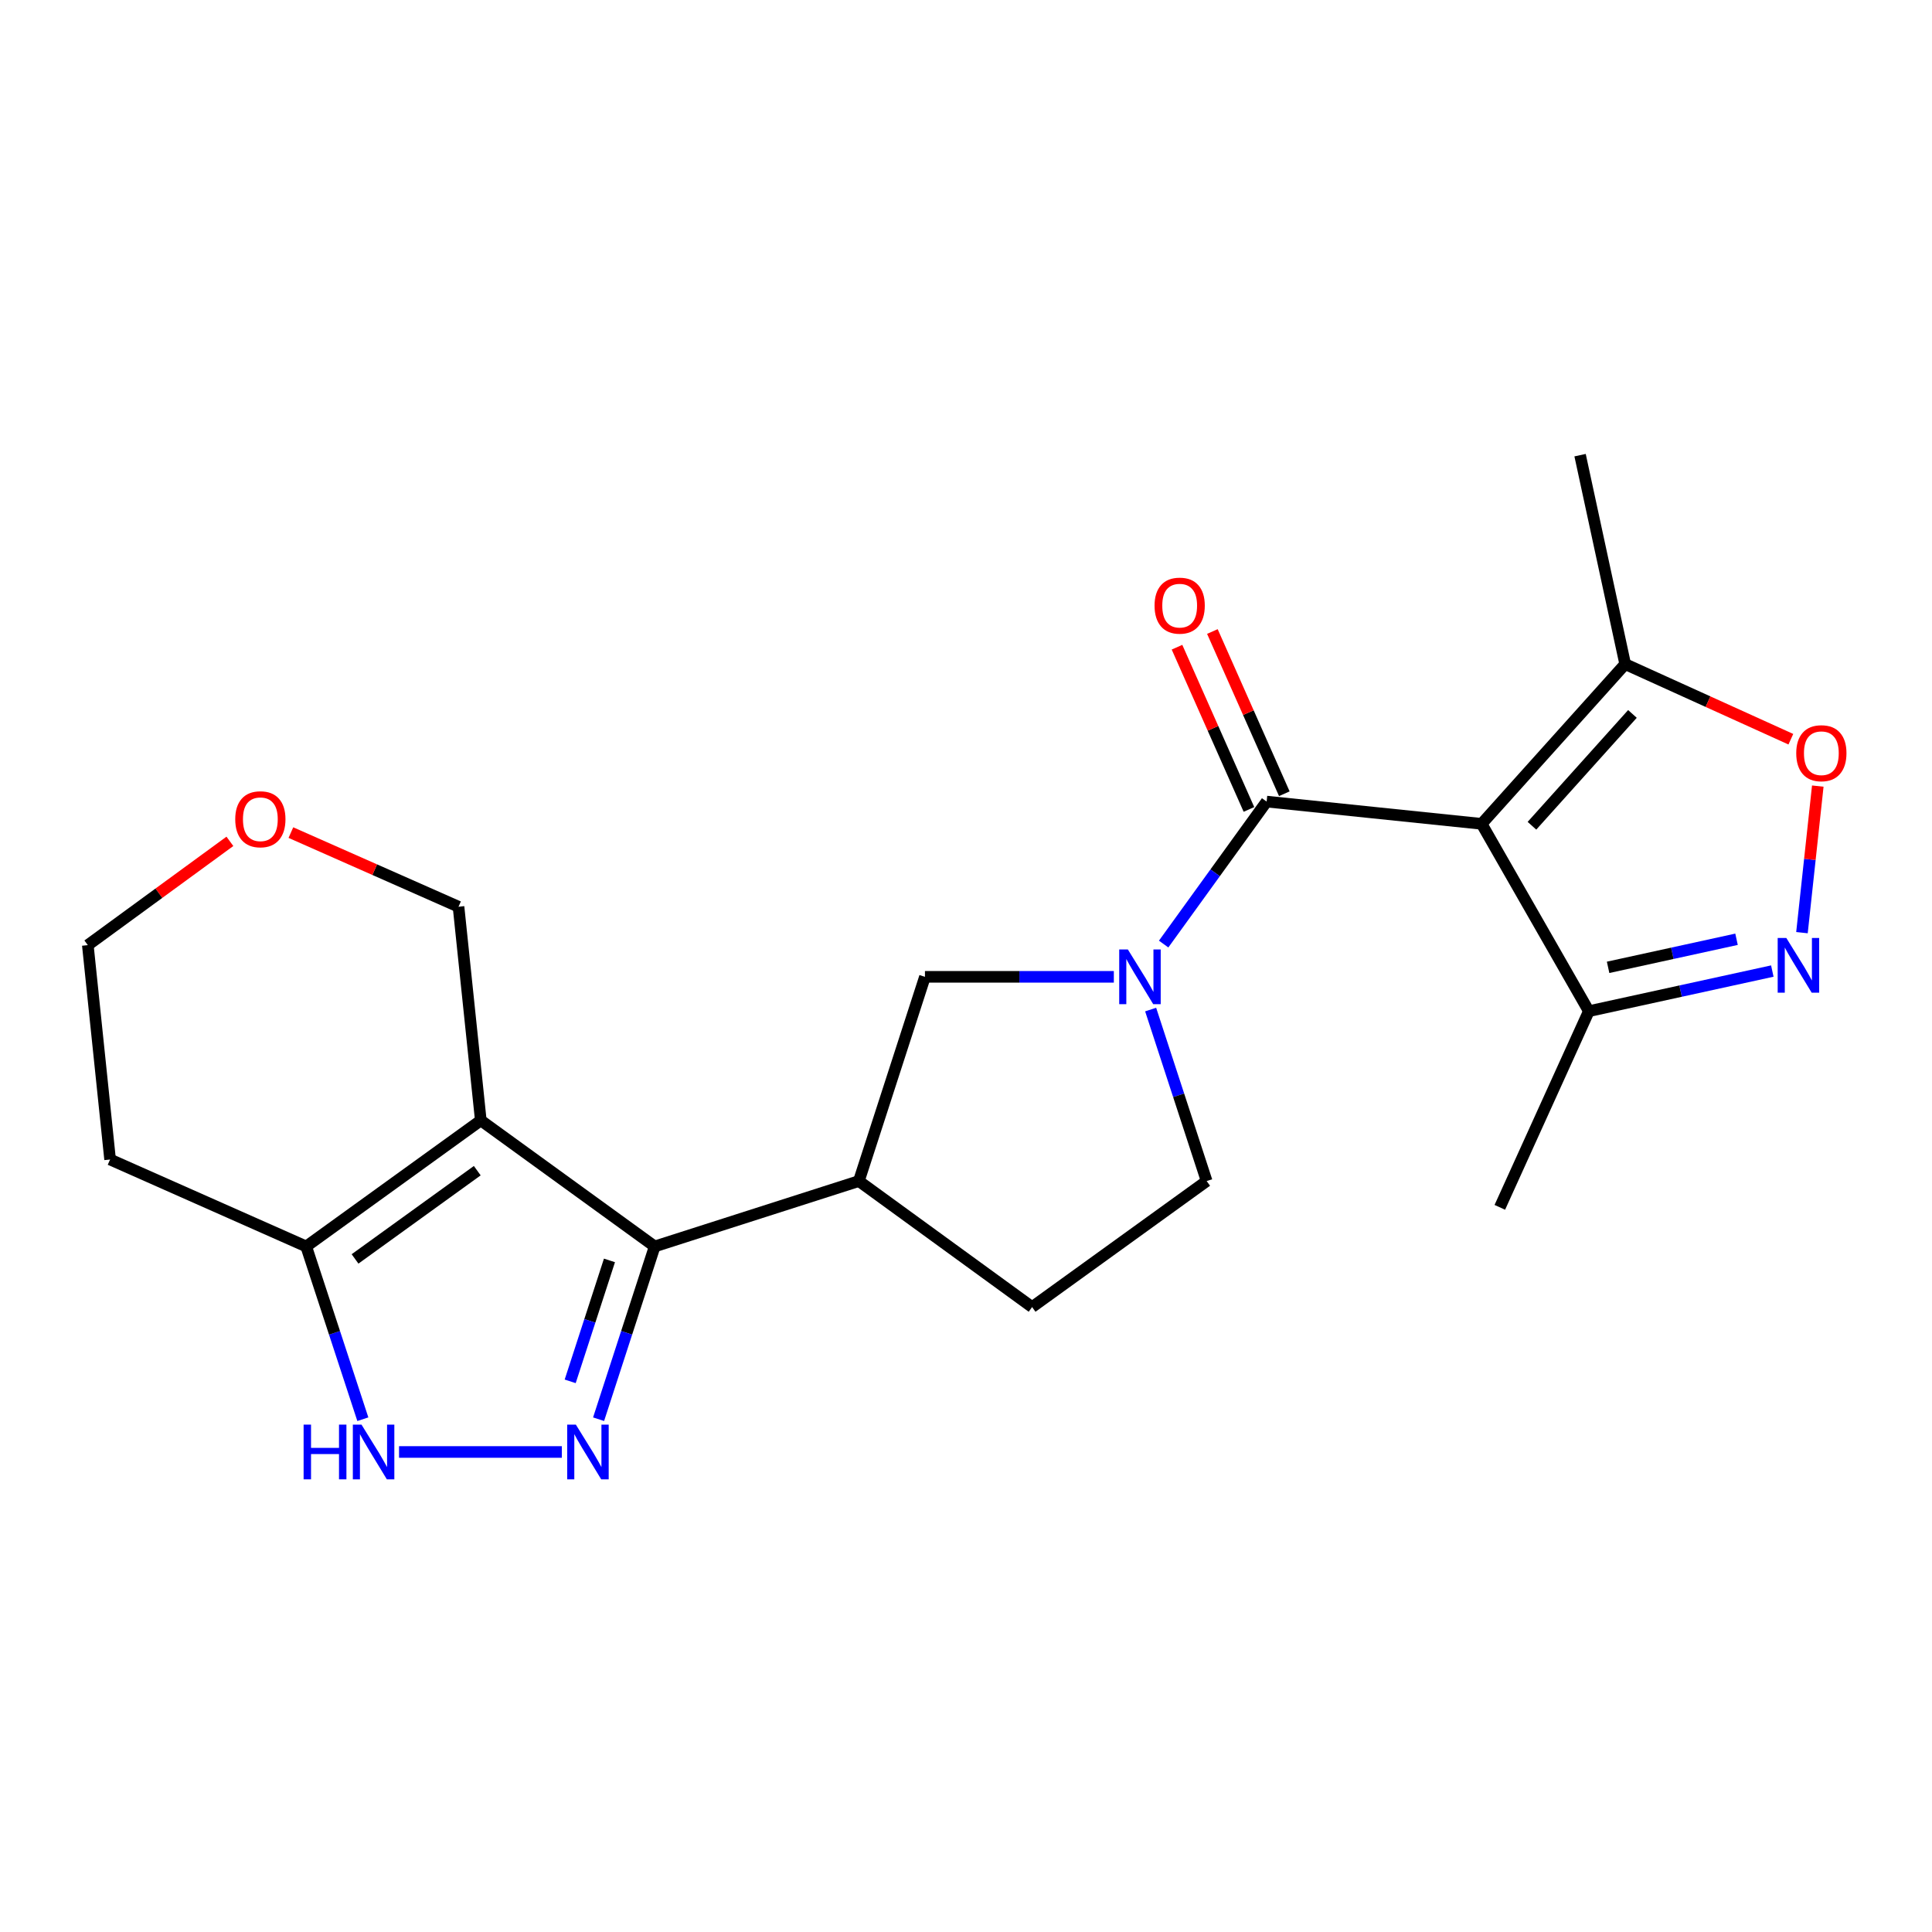 <?xml version='1.0' encoding='iso-8859-1'?>
<svg version='1.1' baseProfile='full'
              xmlns='http://www.w3.org/2000/svg'
                      xmlns:rdkit='http://www.rdkit.org/xml'
                      xmlns:xlink='http://www.w3.org/1999/xlink'
                  xml:space='preserve'
width='1000px' height='1000px' viewBox='0 0 1000 1000'>
<!-- END OF HEADER -->
<rect style='opacity:1.0;fill:#FFFFFF;stroke:none' width='1000' height='1000' x='0' y='0'> </rect>
<path class='bond-1' d='M 766.891,426.419 L 655.606,414.9' style='fill:none;fill-rule:evenodd;stroke:#000000;stroke-width:6px;stroke-linecap:butt;stroke-linejoin:miter;stroke-opacity:1' />
<path class='bond-9' d='M 766.891,426.419 L 841.193,343.737' style='fill:none;fill-rule:evenodd;stroke:#000000;stroke-width:6px;stroke-linecap:butt;stroke-linejoin:miter;stroke-opacity:1' />
<path class='bond-9' d='M 792.938,427.407 L 844.949,369.53' style='fill:none;fill-rule:evenodd;stroke:#000000;stroke-width:6px;stroke-linecap:butt;stroke-linejoin:miter;stroke-opacity:1' />
<path class='bond-11' d='M 766.891,426.419 L 822.384,523.381' style='fill:none;fill-rule:evenodd;stroke:#000000;stroke-width:6px;stroke-linecap:butt;stroke-linejoin:miter;stroke-opacity:1' />
<path class='bond-0' d='M 248.861,579.909 L 338.866,645.162' style='fill:none;fill-rule:evenodd;stroke:#000000;stroke-width:6px;stroke-linecap:butt;stroke-linejoin:miter;stroke-opacity:1' />
<path class='bond-7' d='M 248.861,579.909 L 158.488,645.162' style='fill:none;fill-rule:evenodd;stroke:#000000;stroke-width:6px;stroke-linecap:butt;stroke-linejoin:miter;stroke-opacity:1' />
<path class='bond-7' d='M 247.032,605.939 L 183.771,651.616' style='fill:none;fill-rule:evenodd;stroke:#000000;stroke-width:6px;stroke-linecap:butt;stroke-linejoin:miter;stroke-opacity:1' />
<path class='bond-16' d='M 248.861,579.909 L 237.33,469.324' style='fill:none;fill-rule:evenodd;stroke:#000000;stroke-width:6px;stroke-linecap:butt;stroke-linejoin:miter;stroke-opacity:1' />
<path class='bond-4' d='M 655.606,414.9 L 628.952,451.775' style='fill:none;fill-rule:evenodd;stroke:#000000;stroke-width:6px;stroke-linecap:butt;stroke-linejoin:miter;stroke-opacity:1' />
<path class='bond-4' d='M 628.952,451.775 L 602.299,488.649' style='fill:none;fill-rule:evenodd;stroke:#0000FF;stroke-width:6px;stroke-linecap:butt;stroke-linejoin:miter;stroke-opacity:1' />
<path class='bond-14' d='M 664.763,410.84 L 646.146,368.856' style='fill:none;fill-rule:evenodd;stroke:#000000;stroke-width:6px;stroke-linecap:butt;stroke-linejoin:miter;stroke-opacity:1' />
<path class='bond-14' d='M 646.146,368.856 L 627.53,326.873' style='fill:none;fill-rule:evenodd;stroke:#FF0000;stroke-width:6px;stroke-linecap:butt;stroke-linejoin:miter;stroke-opacity:1' />
<path class='bond-14' d='M 646.449,418.96 L 627.833,376.977' style='fill:none;fill-rule:evenodd;stroke:#000000;stroke-width:6px;stroke-linecap:butt;stroke-linejoin:miter;stroke-opacity:1' />
<path class='bond-14' d='M 627.833,376.977 L 609.216,334.994' style='fill:none;fill-rule:evenodd;stroke:#FF0000;stroke-width:6px;stroke-linecap:butt;stroke-linejoin:miter;stroke-opacity:1' />
<path class='bond-2' d='M 338.866,645.162 L 444.543,611.317' style='fill:none;fill-rule:evenodd;stroke:#000000;stroke-width:6px;stroke-linecap:butt;stroke-linejoin:miter;stroke-opacity:1' />
<path class='bond-3' d='M 338.866,645.162 L 324.346,689.873' style='fill:none;fill-rule:evenodd;stroke:#000000;stroke-width:6px;stroke-linecap:butt;stroke-linejoin:miter;stroke-opacity:1' />
<path class='bond-3' d='M 324.346,689.873 L 309.826,734.583' style='fill:none;fill-rule:evenodd;stroke:#0000FF;stroke-width:6px;stroke-linecap:butt;stroke-linejoin:miter;stroke-opacity:1' />
<path class='bond-3' d='M 315.456,652.387 L 305.292,683.685' style='fill:none;fill-rule:evenodd;stroke:#000000;stroke-width:6px;stroke-linecap:butt;stroke-linejoin:miter;stroke-opacity:1' />
<path class='bond-3' d='M 305.292,683.685 L 295.128,714.982' style='fill:none;fill-rule:evenodd;stroke:#0000FF;stroke-width:6px;stroke-linecap:butt;stroke-linejoin:miter;stroke-opacity:1' />
<path class='bond-6' d='M 290.806,751.54 L 206.544,751.54' style='fill:none;fill-rule:evenodd;stroke:#0000FF;stroke-width:6px;stroke-linecap:butt;stroke-linejoin:miter;stroke-opacity:1' />
<path class='bond-12' d='M 576.519,505.607 L 527.637,505.607' style='fill:none;fill-rule:evenodd;stroke:#0000FF;stroke-width:6px;stroke-linecap:butt;stroke-linejoin:miter;stroke-opacity:1' />
<path class='bond-12' d='M 527.637,505.607 L 478.755,505.607' style='fill:none;fill-rule:evenodd;stroke:#000000;stroke-width:6px;stroke-linecap:butt;stroke-linejoin:miter;stroke-opacity:1' />
<path class='bond-13' d='M 595.573,522.547 L 610.069,566.932' style='fill:none;fill-rule:evenodd;stroke:#0000FF;stroke-width:6px;stroke-linecap:butt;stroke-linejoin:miter;stroke-opacity:1' />
<path class='bond-13' d='M 610.069,566.932 L 624.565,611.317' style='fill:none;fill-rule:evenodd;stroke:#000000;stroke-width:6px;stroke-linecap:butt;stroke-linejoin:miter;stroke-opacity:1' />
<path class='bond-5' d='M 917.349,502.619 L 869.866,513' style='fill:none;fill-rule:evenodd;stroke:#0000FF;stroke-width:6px;stroke-linecap:butt;stroke-linejoin:miter;stroke-opacity:1' />
<path class='bond-5' d='M 869.866,513 L 822.384,523.381' style='fill:none;fill-rule:evenodd;stroke:#000000;stroke-width:6px;stroke-linecap:butt;stroke-linejoin:miter;stroke-opacity:1' />
<path class='bond-5' d='M 898.825,486.162 L 865.588,493.429' style='fill:none;fill-rule:evenodd;stroke:#0000FF;stroke-width:6px;stroke-linecap:butt;stroke-linejoin:miter;stroke-opacity:1' />
<path class='bond-5' d='M 865.588,493.429 L 832.35,500.696' style='fill:none;fill-rule:evenodd;stroke:#000000;stroke-width:6px;stroke-linecap:butt;stroke-linejoin:miter;stroke-opacity:1' />
<path class='bond-22' d='M 932.692,482.741 L 936.788,444.809' style='fill:none;fill-rule:evenodd;stroke:#0000FF;stroke-width:6px;stroke-linecap:butt;stroke-linejoin:miter;stroke-opacity:1' />
<path class='bond-22' d='M 936.788,444.809 L 940.883,406.878' style='fill:none;fill-rule:evenodd;stroke:#FF0000;stroke-width:6px;stroke-linecap:butt;stroke-linejoin:miter;stroke-opacity:1' />
<path class='bond-24' d='M 187.807,734.581 L 173.147,689.871' style='fill:none;fill-rule:evenodd;stroke:#0000FF;stroke-width:6px;stroke-linecap:butt;stroke-linejoin:miter;stroke-opacity:1' />
<path class='bond-24' d='M 173.147,689.871 L 158.488,645.162' style='fill:none;fill-rule:evenodd;stroke:#000000;stroke-width:6px;stroke-linecap:butt;stroke-linejoin:miter;stroke-opacity:1' />
<path class='bond-18' d='M 158.488,645.162 L 56.985,600.154' style='fill:none;fill-rule:evenodd;stroke:#000000;stroke-width:6px;stroke-linecap:butt;stroke-linejoin:miter;stroke-opacity:1' />
<path class='bond-8' d='M 444.543,611.317 L 478.755,505.607' style='fill:none;fill-rule:evenodd;stroke:#000000;stroke-width:6px;stroke-linecap:butt;stroke-linejoin:miter;stroke-opacity:1' />
<path class='bond-23' d='M 444.543,611.317 L 534.214,676.537' style='fill:none;fill-rule:evenodd;stroke:#000000;stroke-width:6px;stroke-linecap:butt;stroke-linejoin:miter;stroke-opacity:1' />
<path class='bond-10' d='M 841.193,343.737 L 884.068,363.179' style='fill:none;fill-rule:evenodd;stroke:#000000;stroke-width:6px;stroke-linecap:butt;stroke-linejoin:miter;stroke-opacity:1' />
<path class='bond-10' d='M 884.068,363.179 L 926.942,382.621' style='fill:none;fill-rule:evenodd;stroke:#FF0000;stroke-width:6px;stroke-linecap:butt;stroke-linejoin:miter;stroke-opacity:1' />
<path class='bond-19' d='M 841.193,343.737 L 817.843,235.59' style='fill:none;fill-rule:evenodd;stroke:#000000;stroke-width:6px;stroke-linecap:butt;stroke-linejoin:miter;stroke-opacity:1' />
<path class='bond-21' d='M 822.384,523.381 L 776.307,624.917' style='fill:none;fill-rule:evenodd;stroke:#000000;stroke-width:6px;stroke-linecap:butt;stroke-linejoin:miter;stroke-opacity:1' />
<path class='bond-15' d='M 624.565,611.317 L 534.214,676.537' style='fill:none;fill-rule:evenodd;stroke:#000000;stroke-width:6px;stroke-linecap:butt;stroke-linejoin:miter;stroke-opacity:1' />
<path class='bond-17' d='M 237.33,469.324 L 193.947,450.137' style='fill:none;fill-rule:evenodd;stroke:#000000;stroke-width:6px;stroke-linecap:butt;stroke-linejoin:miter;stroke-opacity:1' />
<path class='bond-17' d='M 193.947,450.137 L 150.563,430.949' style='fill:none;fill-rule:evenodd;stroke:#FF0000;stroke-width:6px;stroke-linecap:butt;stroke-linejoin:miter;stroke-opacity:1' />
<path class='bond-20' d='M 118.994,435.477 L 82.224,462.339' style='fill:none;fill-rule:evenodd;stroke:#FF0000;stroke-width:6px;stroke-linecap:butt;stroke-linejoin:miter;stroke-opacity:1' />
<path class='bond-20' d='M 82.224,462.339 L 45.455,489.202' style='fill:none;fill-rule:evenodd;stroke:#000000;stroke-width:6px;stroke-linecap:butt;stroke-linejoin:miter;stroke-opacity:1' />
<path class='bond-25' d='M 56.985,600.154 L 45.455,489.202' style='fill:none;fill-rule:evenodd;stroke:#000000;stroke-width:6px;stroke-linecap:butt;stroke-linejoin:miter;stroke-opacity:1' />
<path  class='atom-4' d='M 298.06 737.38
L 307.34 752.38
Q 308.26 753.86, 309.74 756.54
Q 311.22 759.22, 311.3 759.38
L 311.3 737.38
L 315.06 737.38
L 315.06 765.7
L 311.18 765.7
L 301.22 749.3
Q 300.06 747.38, 298.82 745.18
Q 297.62 742.98, 297.26 742.3
L 297.26 765.7
L 293.58 765.7
L 293.58 737.38
L 298.06 737.38
' fill='#0000FF'/>
<path  class='atom-5' d='M 583.781 491.447
L 593.061 506.447
Q 593.981 507.927, 595.461 510.607
Q 596.941 513.287, 597.021 513.447
L 597.021 491.447
L 600.781 491.447
L 600.781 519.767
L 596.901 519.767
L 586.941 503.367
Q 585.781 501.447, 584.541 499.247
Q 583.341 497.047, 582.981 496.367
L 582.981 519.767
L 579.301 519.767
L 579.301 491.447
L 583.781 491.447
' fill='#0000FF'/>
<path  class='atom-6' d='M 924.605 485.504
L 933.885 500.504
Q 934.805 501.984, 936.285 504.664
Q 937.765 507.344, 937.845 507.504
L 937.845 485.504
L 941.605 485.504
L 941.605 513.824
L 937.725 513.824
L 927.765 497.424
Q 926.605 495.504, 925.365 493.304
Q 924.165 491.104, 923.805 490.424
L 923.805 513.824
L 920.125 513.824
L 920.125 485.504
L 924.605 485.504
' fill='#0000FF'/>
<path  class='atom-7' d='M 157.148 737.38
L 160.988 737.38
L 160.988 749.42
L 175.468 749.42
L 175.468 737.38
L 179.308 737.38
L 179.308 765.7
L 175.468 765.7
L 175.468 752.62
L 160.988 752.62
L 160.988 765.7
L 157.148 765.7
L 157.148 737.38
' fill='#0000FF'/>
<path  class='atom-7' d='M 187.108 737.38
L 196.388 752.38
Q 197.308 753.86, 198.788 756.54
Q 200.268 759.22, 200.348 759.38
L 200.348 737.38
L 204.108 737.38
L 204.108 765.7
L 200.228 765.7
L 190.268 749.3
Q 189.108 747.38, 187.868 745.18
Q 186.668 742.98, 186.308 742.3
L 186.308 765.7
L 182.628 765.7
L 182.628 737.38
L 187.108 737.38
' fill='#0000FF'/>
<path  class='atom-11' d='M 929.729 389.86
Q 929.729 383.06, 933.089 379.26
Q 936.449 375.46, 942.729 375.46
Q 949.009 375.46, 952.369 379.26
Q 955.729 383.06, 955.729 389.86
Q 955.729 396.74, 952.329 400.66
Q 948.929 404.54, 942.729 404.54
Q 936.489 404.54, 933.089 400.66
Q 929.729 396.78, 929.729 389.86
M 942.729 401.34
Q 947.049 401.34, 949.369 398.46
Q 951.729 395.54, 951.729 389.86
Q 951.729 384.3, 949.369 381.5
Q 947.049 378.66, 942.729 378.66
Q 938.409 378.66, 936.049 381.46
Q 933.729 384.26, 933.729 389.86
Q 933.729 395.58, 936.049 398.46
Q 938.409 401.34, 942.729 401.34
' fill='#FF0000'/>
<path  class='atom-15' d='M 597.597 313.477
Q 597.597 306.677, 600.957 302.877
Q 604.317 299.077, 610.597 299.077
Q 616.877 299.077, 620.237 302.877
Q 623.597 306.677, 623.597 313.477
Q 623.597 320.357, 620.197 324.277
Q 616.797 328.157, 610.597 328.157
Q 604.357 328.157, 600.957 324.277
Q 597.597 320.397, 597.597 313.477
M 610.597 324.957
Q 614.917 324.957, 617.237 322.077
Q 619.597 319.157, 619.597 313.477
Q 619.597 307.917, 617.237 305.117
Q 614.917 302.277, 610.597 302.277
Q 606.277 302.277, 603.917 305.077
Q 601.597 307.877, 601.597 313.477
Q 601.597 319.197, 603.917 322.077
Q 606.277 324.957, 610.597 324.957
' fill='#FF0000'/>
<path  class='atom-18' d='M 121.759 424.04
Q 121.759 417.24, 125.119 413.44
Q 128.479 409.64, 134.759 409.64
Q 141.039 409.64, 144.399 413.44
Q 147.759 417.24, 147.759 424.04
Q 147.759 430.92, 144.359 434.84
Q 140.959 438.72, 134.759 438.72
Q 128.519 438.72, 125.119 434.84
Q 121.759 430.96, 121.759 424.04
M 134.759 435.52
Q 139.079 435.52, 141.399 432.64
Q 143.759 429.72, 143.759 424.04
Q 143.759 418.48, 141.399 415.68
Q 139.079 412.84, 134.759 412.84
Q 130.439 412.84, 128.079 415.64
Q 125.759 418.44, 125.759 424.04
Q 125.759 429.76, 128.079 432.64
Q 130.439 435.52, 134.759 435.52
' fill='#FF0000'/>
</svg>
